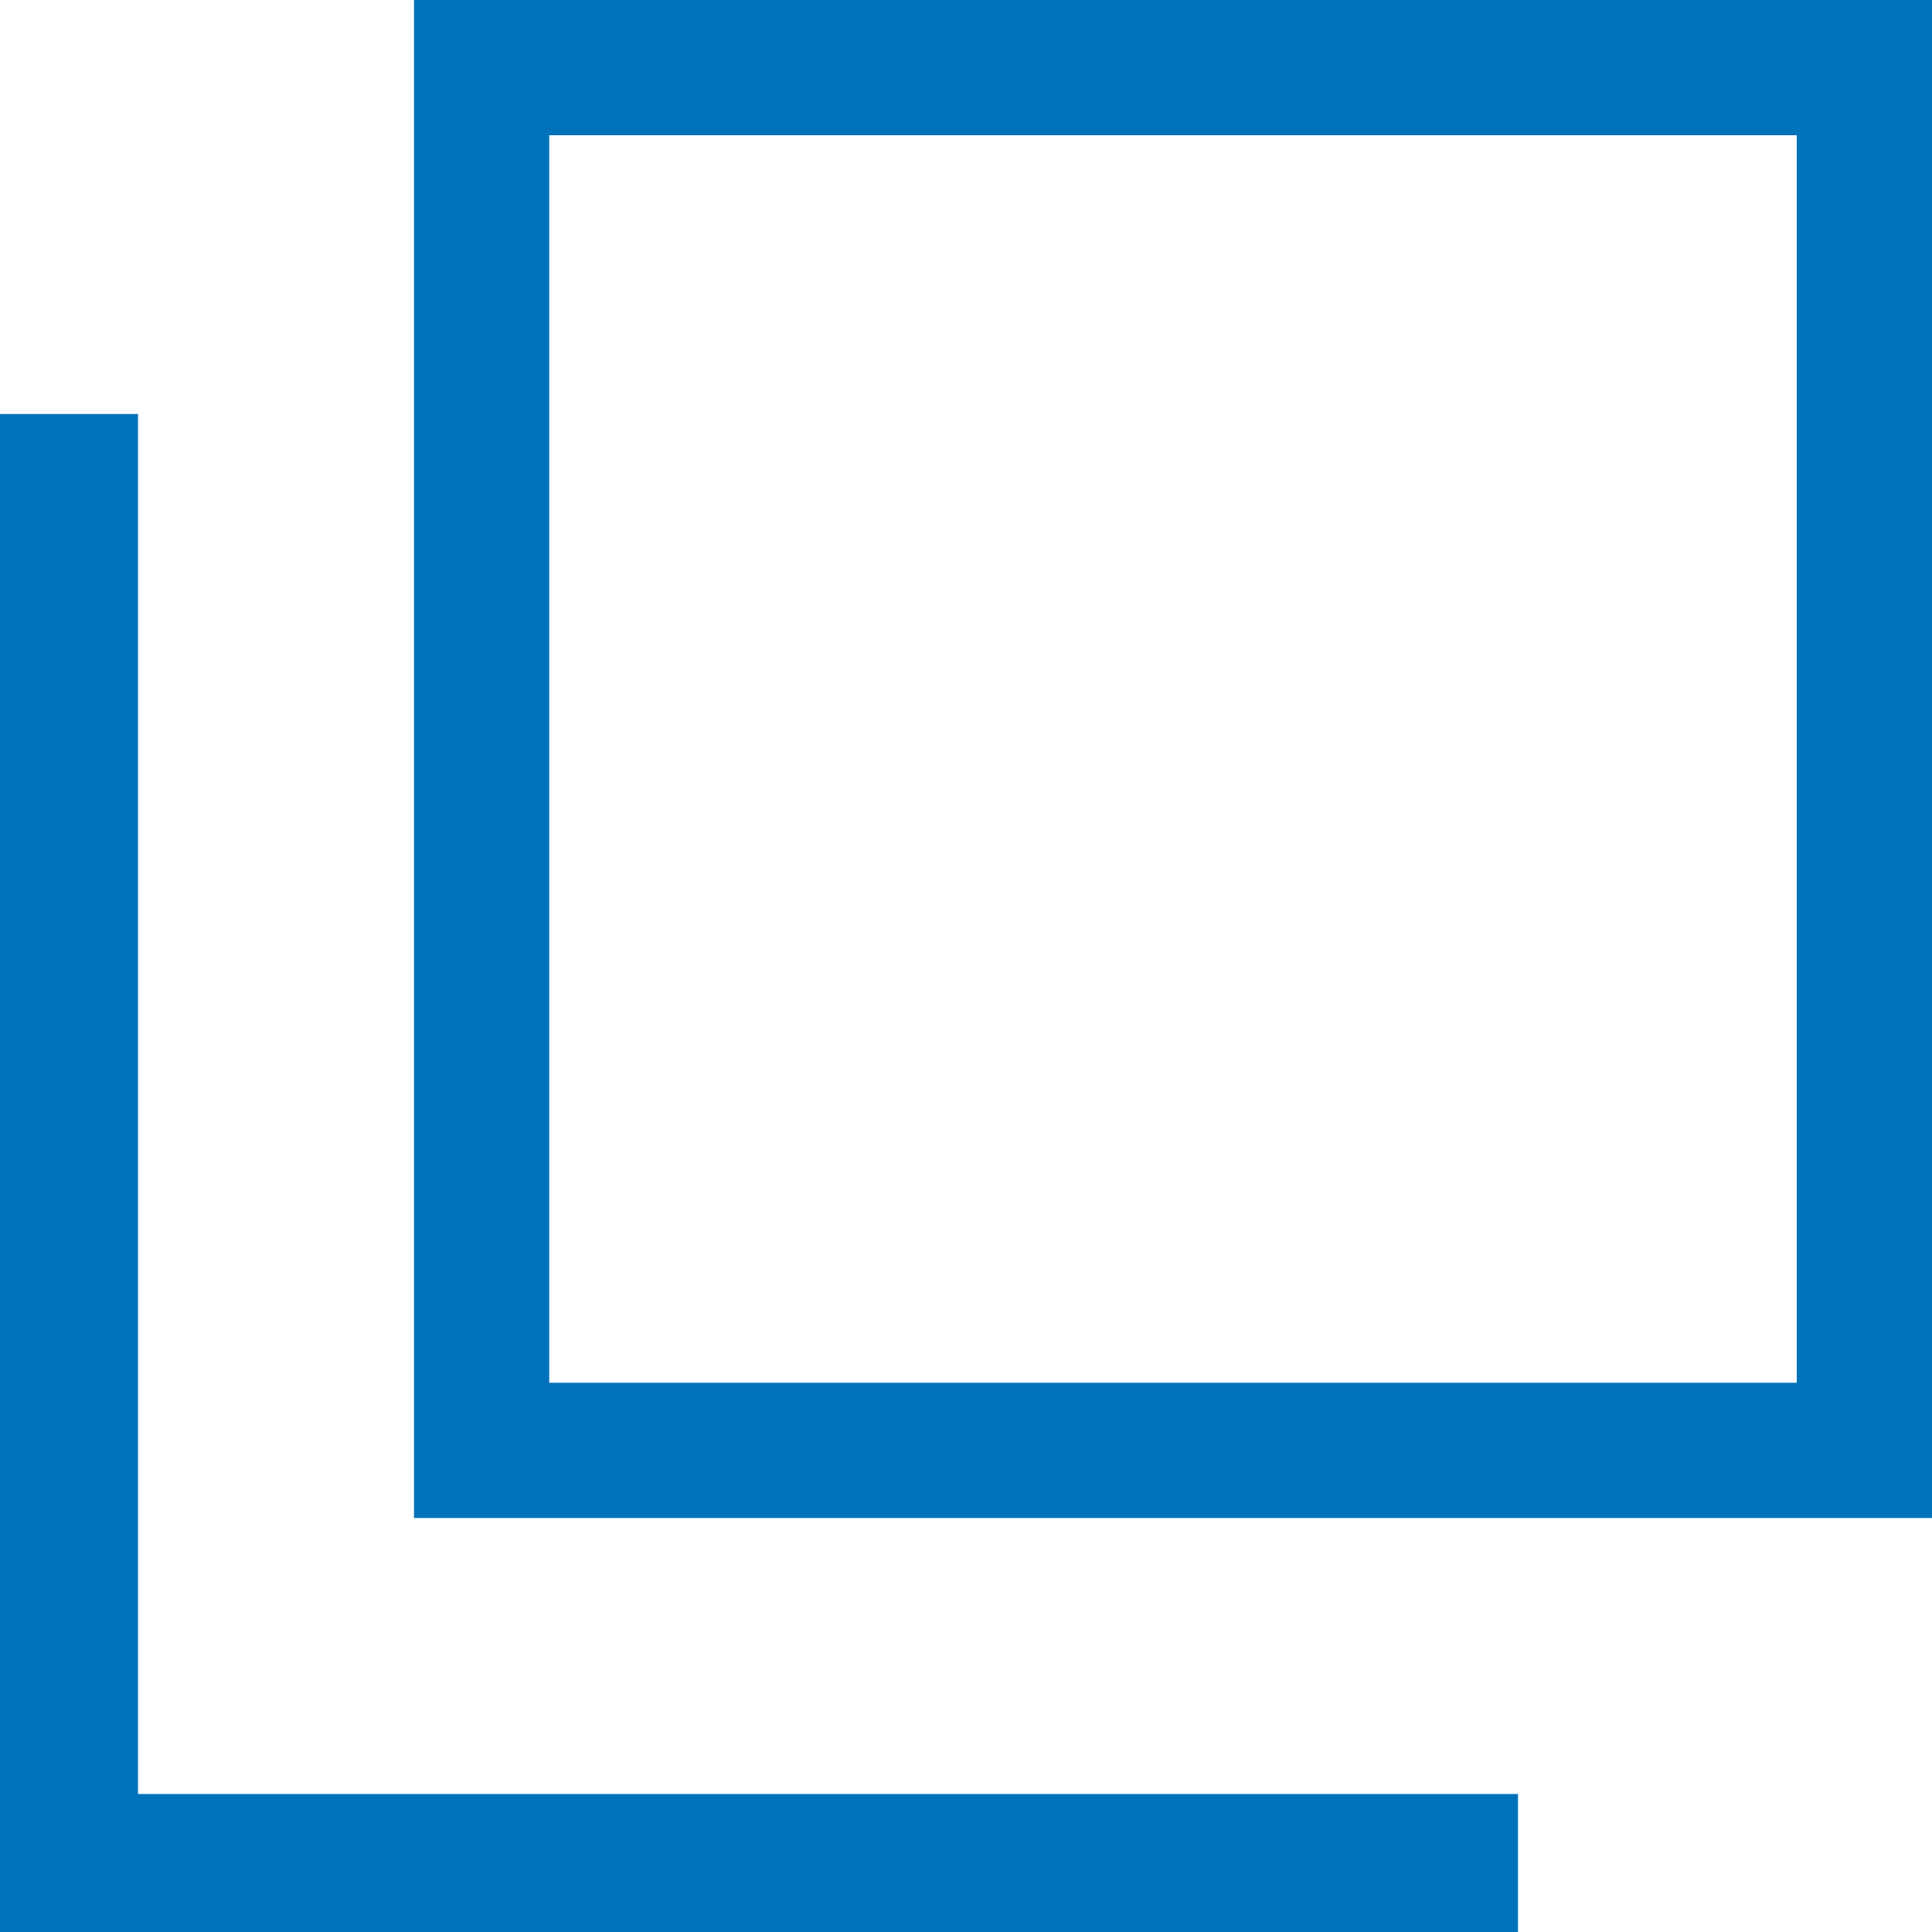 <?xml version="1.0" encoding="UTF-8"?>
<svg id="a" data-name="レイヤー 1" xmlns="http://www.w3.org/2000/svg" width="14" height="14" viewBox="0 0 14 14">
  <path d="M13.02,.98V10.02H3.98V.98H13.02m.98-.98H3V11H14V0h0Z" style="fill: #0072bc;"/>
  <rect y="3" width="1" height="11" style="fill: #0072bc;"/>
  <rect x="5" y="8" width="1" height="11" transform="translate(19 8) rotate(90)" style="fill: #0072bc;"/>
</svg>